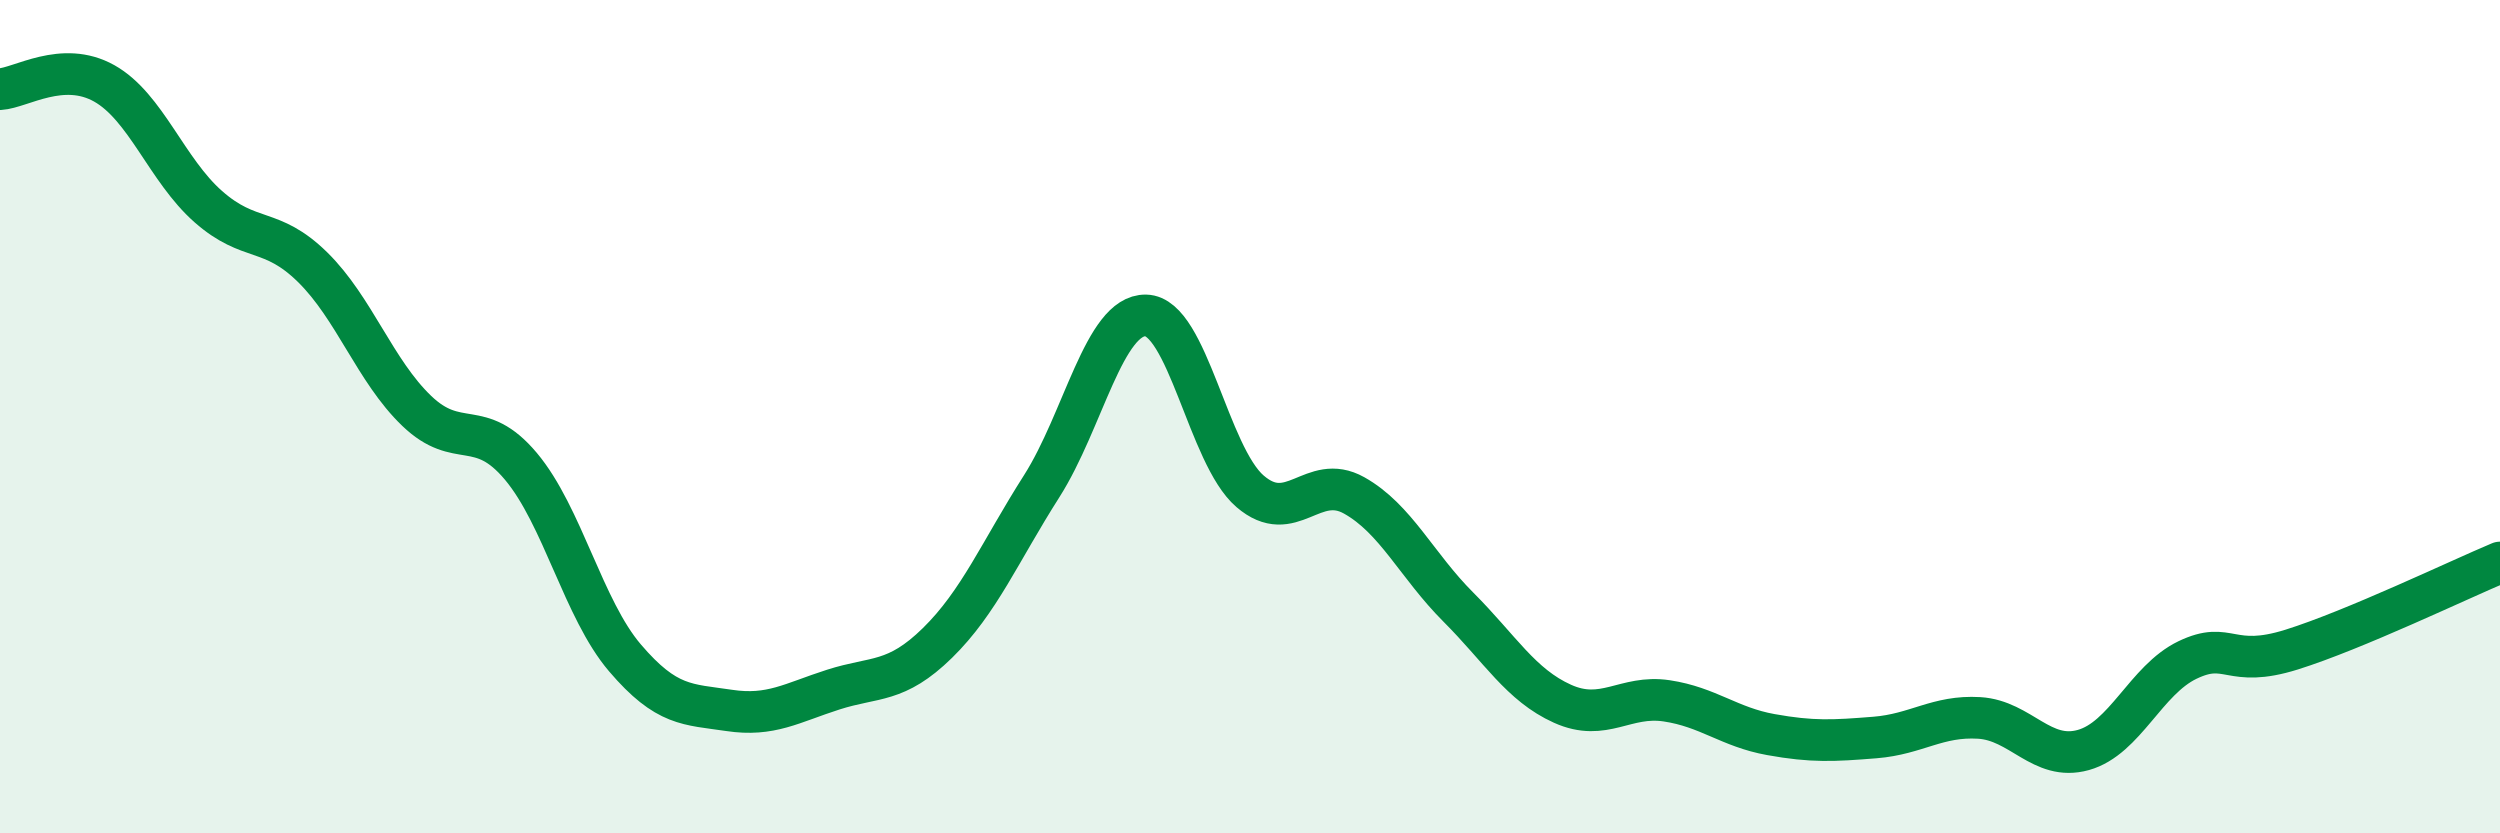 
    <svg width="60" height="20" viewBox="0 0 60 20" xmlns="http://www.w3.org/2000/svg">
      <path
        d="M 0,2.14 C 0.5,2.11 1.5,1.44 2.5,2 C 3.5,2.56 4,4.08 5,4.96 C 6,5.84 6.5,5.43 7.5,6.41 C 8.5,7.39 9,8.9 10,9.86 C 11,10.82 11.5,10 12.5,11.19 C 13.5,12.38 14,14.62 15,15.79 C 16,16.96 16.5,16.9 17.5,17.05 C 18.5,17.2 19,16.87 20,16.55 C 21,16.23 21.5,16.41 22.5,15.43 C 23.5,14.45 24,13.24 25,11.67 C 26,10.1 26.5,7.55 27.5,7.57 C 28.5,7.59 29,10.93 30,11.79 C 31,12.65 31.5,11.33 32.5,11.89 C 33.5,12.45 34,13.57 35,14.57 C 36,15.57 36.5,16.44 37.5,16.89 C 38.5,17.34 39,16.67 40,16.82 C 41,16.97 41.5,17.45 42.5,17.63 C 43.5,17.81 44,17.78 45,17.7 C 46,17.62 46.5,17.17 47.5,17.23 C 48.5,17.29 49,18.28 50,18 C 51,17.72 51.5,16.32 52.5,15.84 C 53.5,15.36 53.5,16.06 55,15.59 C 56.5,15.12 59,13.92 60,13.5L60 20L0 20Z"
        fill="#008740"
        opacity="0.1"
        stroke-linecap="round"
        stroke-linejoin="round"
      />
      <path
        d="M 0,2.14 C 0.5,2.11 1.5,1.44 2.5,2 C 3.5,2.56 4,4.08 5,4.96 C 6,5.84 6.5,5.43 7.5,6.41 C 8.5,7.39 9,8.9 10,9.86 C 11,10.82 11.5,10 12.5,11.19 C 13.5,12.38 14,14.62 15,15.79 C 16,16.96 16.5,16.9 17.5,17.05 C 18.5,17.2 19,16.87 20,16.55 C 21,16.23 21.5,16.41 22.5,15.43 C 23.5,14.45 24,13.24 25,11.67 C 26,10.1 26.5,7.55 27.5,7.57 C 28.5,7.59 29,10.93 30,11.79 C 31,12.65 31.5,11.33 32.5,11.89 C 33.5,12.45 34,13.57 35,14.57 C 36,15.57 36.5,16.44 37.5,16.89 C 38.5,17.34 39,16.67 40,16.82 C 41,16.97 41.5,17.45 42.5,17.63 C 43.5,17.81 44,17.78 45,17.7 C 46,17.62 46.5,17.17 47.5,17.23 C 48.5,17.29 49,18.28 50,18 C 51,17.72 51.5,16.32 52.5,15.84 C 53.5,15.36 53.5,16.06 55,15.59 C 56.5,15.12 59,13.92 60,13.5"
        stroke="#008740"
        stroke-width="1"
        fill="none"
        stroke-linecap="round"
        stroke-linejoin="round"
      />
    </svg>
  
